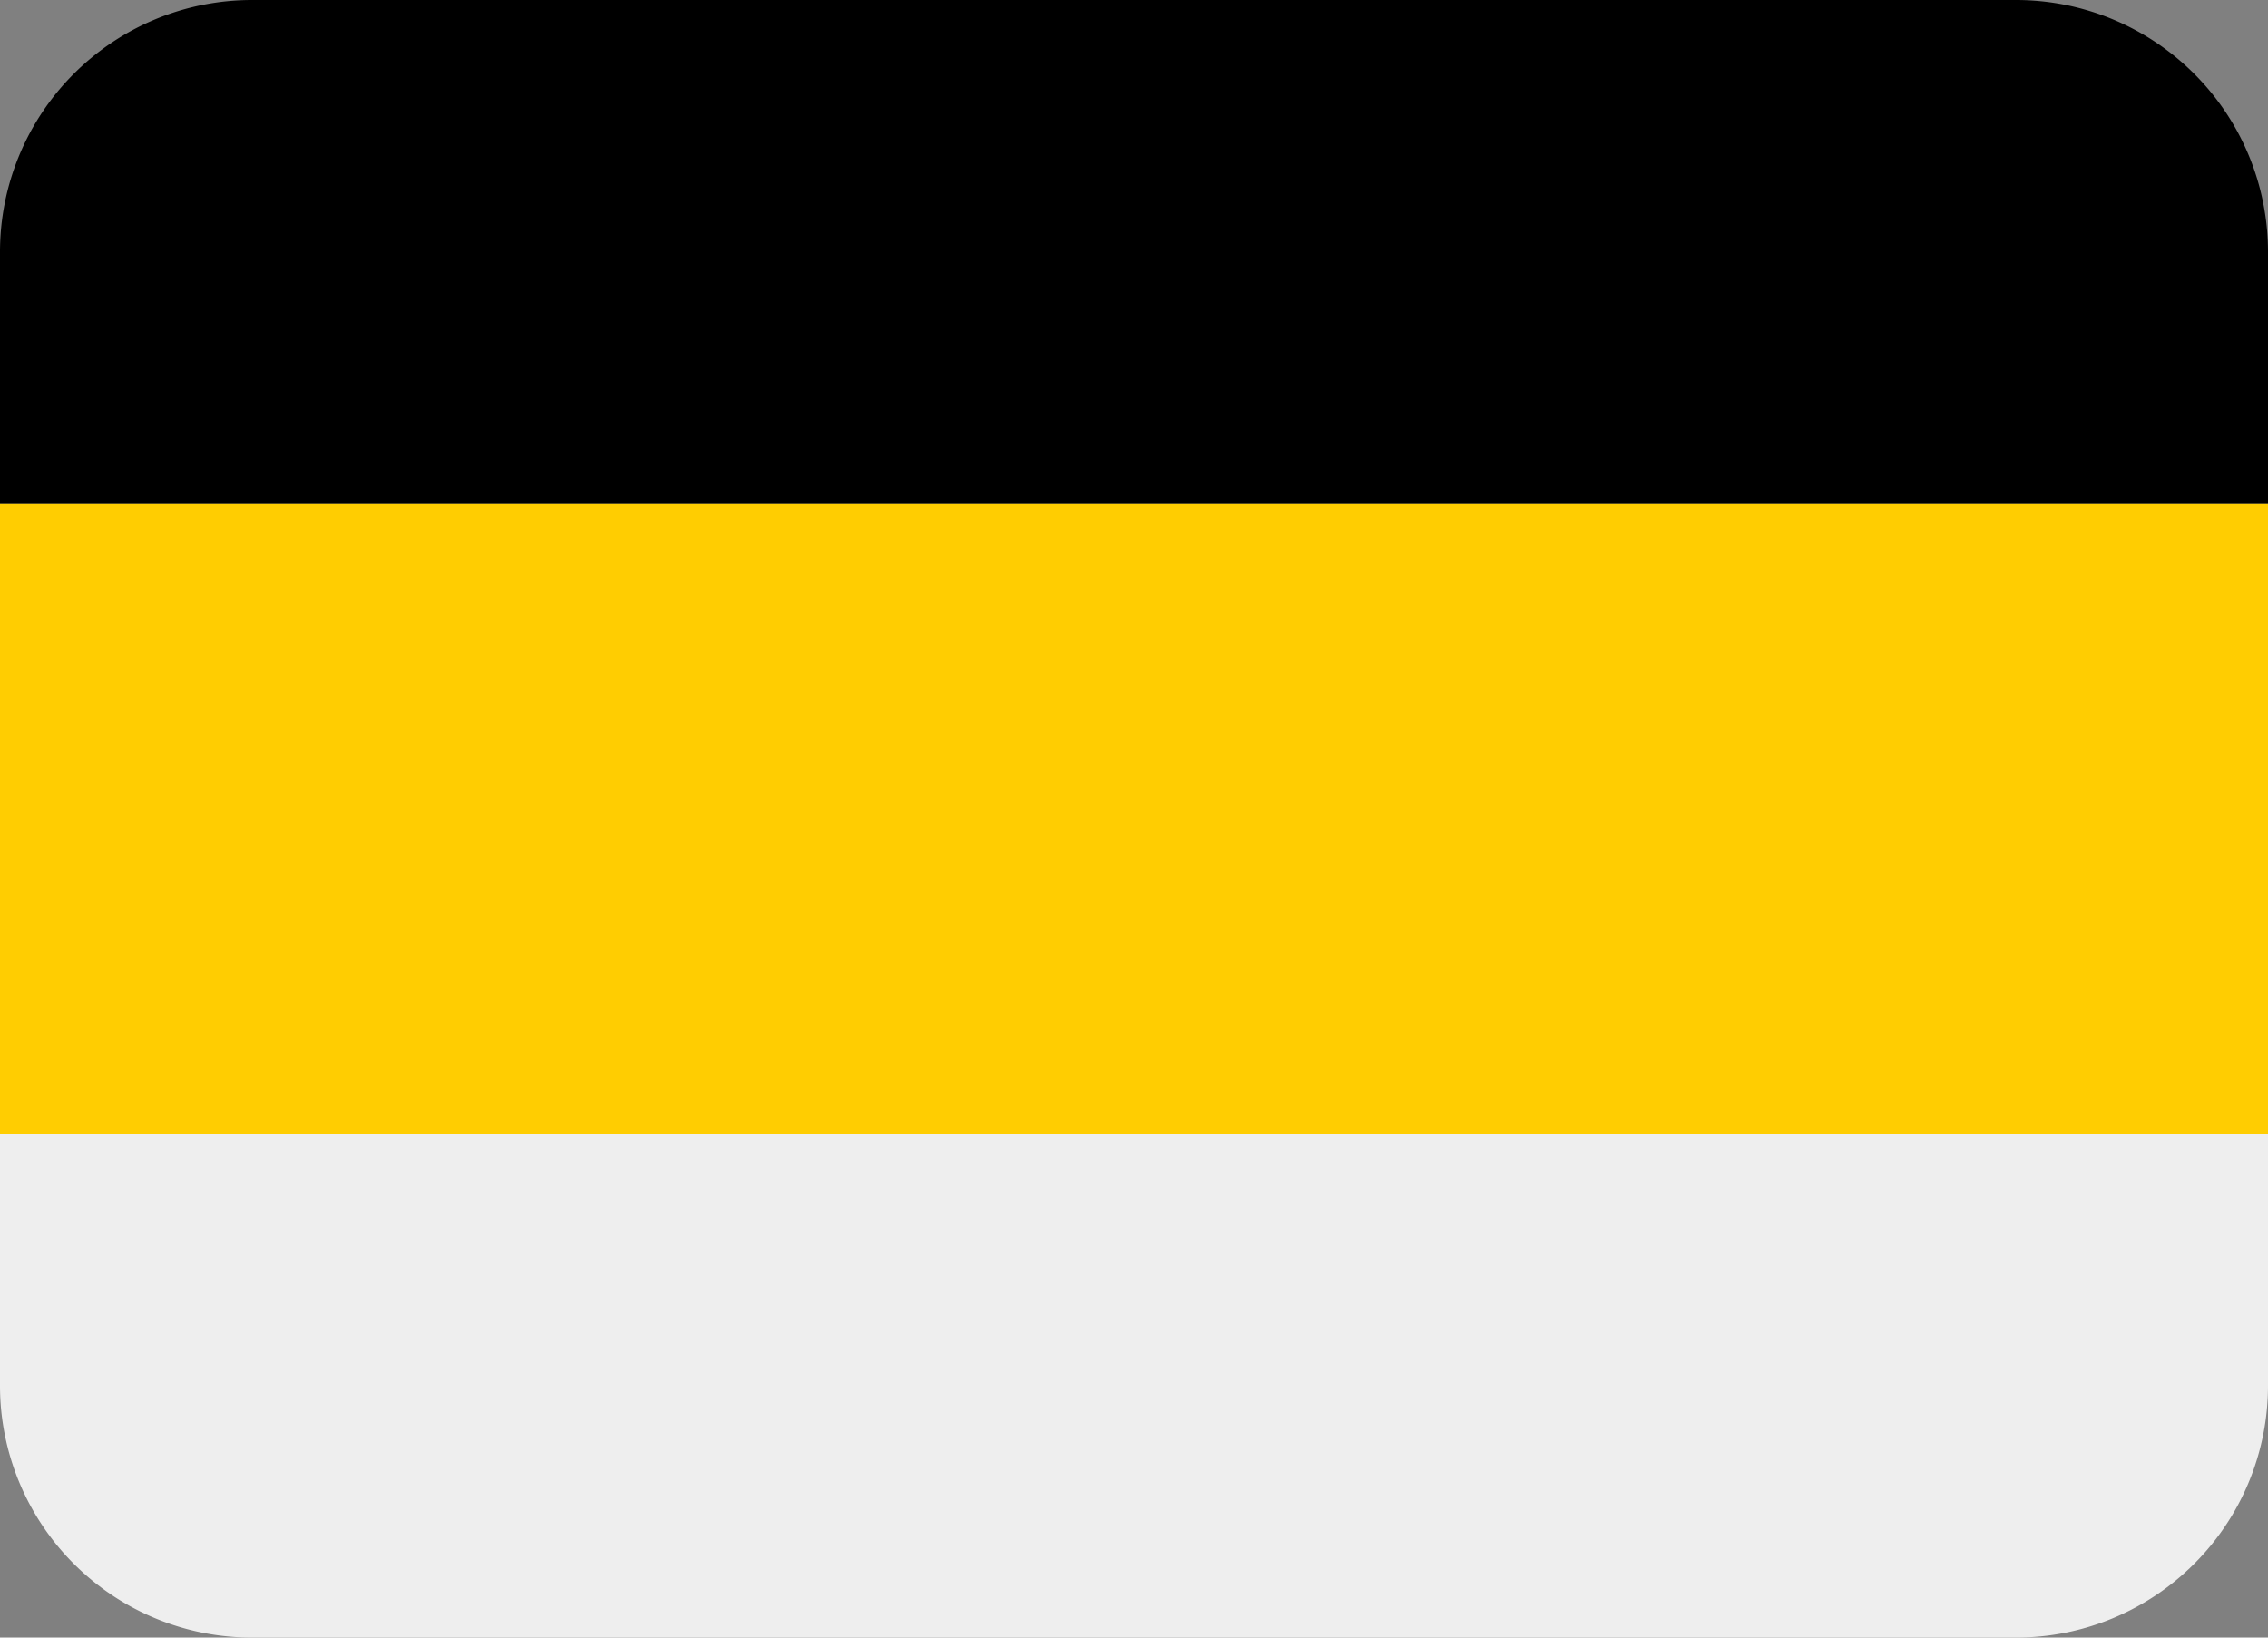 <svg id="Layer_1" data-name="Layer 1" xmlns="http://www.w3.org/2000/svg" viewBox="0 0 800 577.78"><rect x="0" y="0" width="800" height="577.78" fill="#808080" stroke="none"/><defs><style>.cls-1{fill:#eee;}.cls-2{fill:#ffcd01;}</style></defs><title>flag-russian-empire-icon</title><path class="cls-1" d="M800,600a88.89,88.89,0,0,1-88.89,88.89H88.89A88.89,88.89,0,0,1,0,600V511.11H800Z" transform="translate(0 -111.11)"/><path class="cls-2" d="M0,288.89H800V511.11H0Z" transform="translate(0 -111.11)"/><path d="M711.11,111.11H88.89A88.89,88.89,0,0,0,0,200v88.89H800V200A88.89,88.89,0,0,0,711.11,111.11Z" transform="translate(0 -111.11)"/></svg>